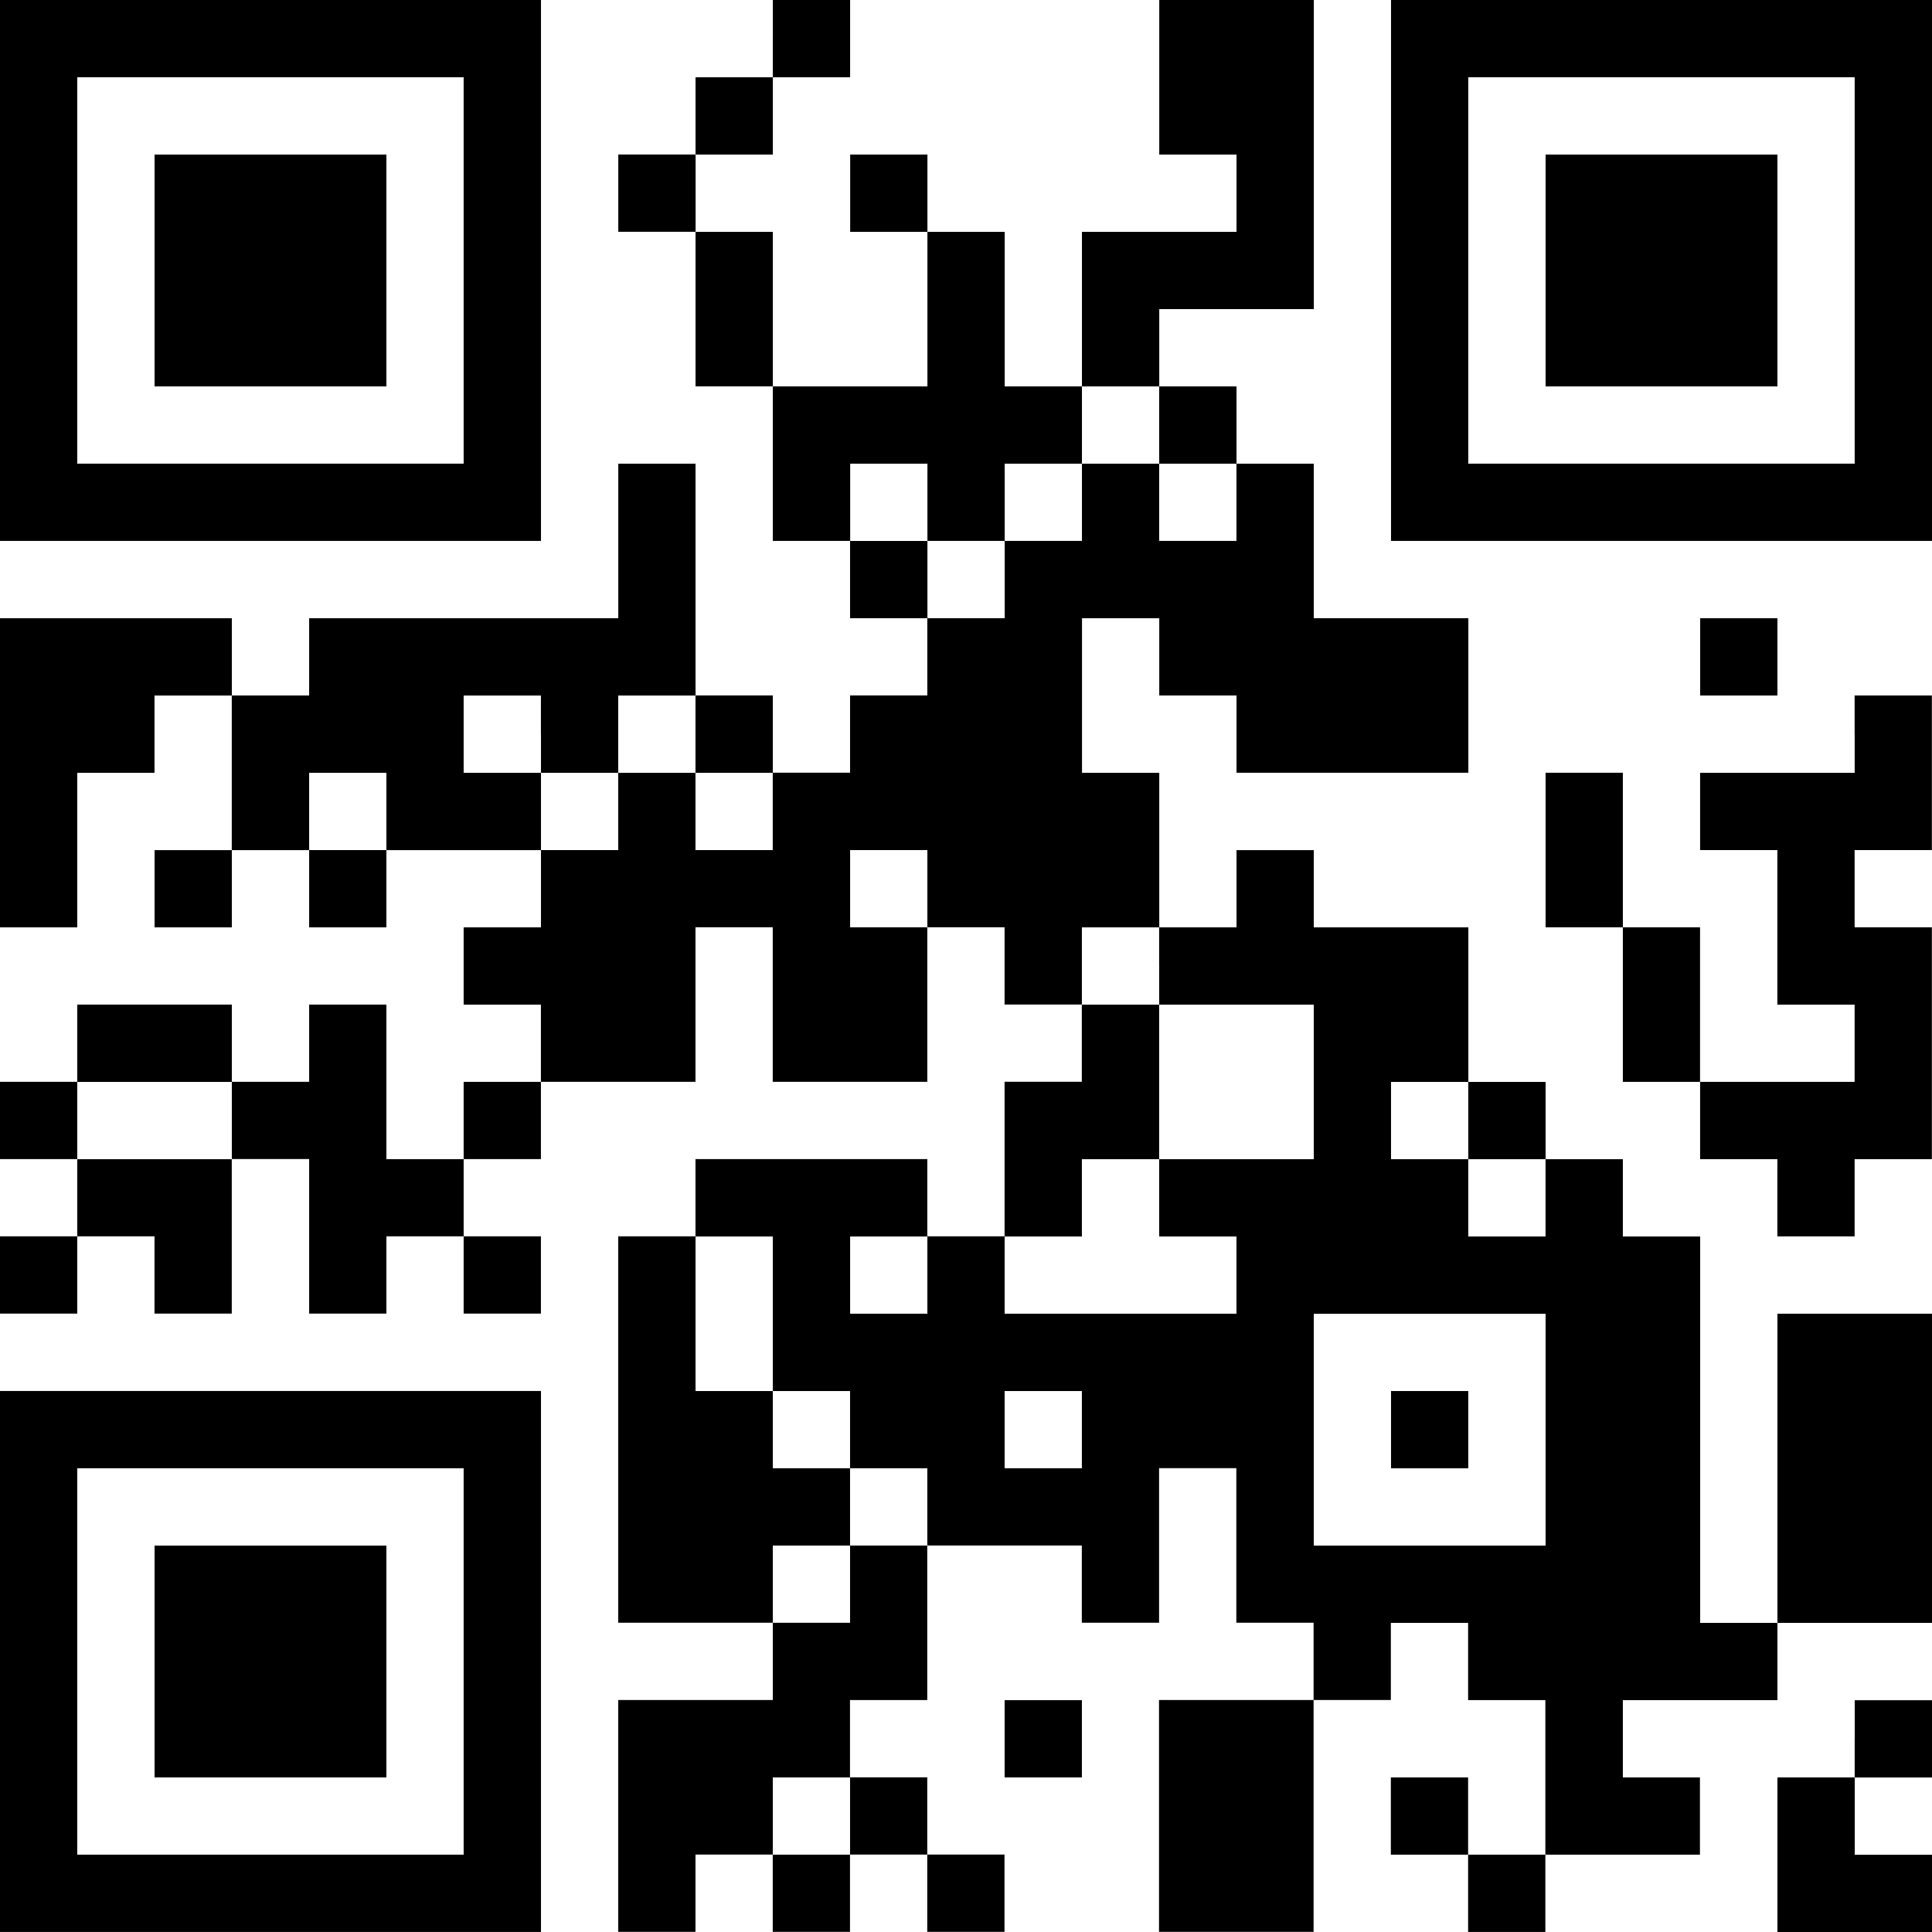 <?xml version="1.0" encoding="utf-8"?>
<!-- Generator: Adobe Illustrator 26.3.1, SVG Export Plug-In . SVG Version: 6.00 Build 0)  -->
<svg version="1.1" id="レイヤー_1" xmlns="http://www.w3.org/2000/svg" xmlns:xlink="http://www.w3.org/1999/xlink" x="0px"
	 y="0px" width="330.6px" height="330.6px" viewBox="0 0 330.6 330.6" style="enable-background:new 0 0 330.6 330.6;"
	 xml:space="preserve">
<g>
	<path d="M0,46.28v46.28h92.57V0H0V46.28z M79.34,46.28v33.06H13.22V13.22h66.12V46.28z M79.34,46.28"/>
	<path d="M26.45,46.28v19.84h39.67V26.45H26.45V46.28z M26.45,46.28"/>
	<path d="M132.24,6.61v6.61h-13.22v13.22h-13.22v13.22h13.22v26.45h13.22v26.45h13.22v13.22h13.22v13.22h-13.22v13.22h-13.22v-13.22
		h-13.22V79.34h-13.22v26.45H52.9v13.22H39.67v-13.22H0v52.9h13.22v-26.45h13.22v-13.22h13.22v26.45H26.45v13.22h13.22v-13.22H52.9
		v13.22h13.22v-13.22h26.45v13.22H79.34v13.22h13.22v13.22H79.34v13.22H66.12v-26.45H52.9v13.22H39.67v-13.22H13.22v13.22H0v13.22
		h13.22v13.22H0v13.22h13.22v-13.22h13.22v13.22h13.22v-26.45H52.9v26.45h13.22v-13.22h13.22v13.22h13.22v-13.22H79.34v-13.22h13.22
		v-13.22h26.45v-26.45h13.22v26.45h26.45v-26.45h13.22v13.22h13.22v13.22h-13.22v26.45h-13.22v-13.22h-39.67v13.22h-13.22v66.12
		h26.45v13.22h-26.45v39.67h13.22v-13.22h13.22v13.22h13.22v-13.22h13.22v13.22h13.22v-13.22h-13.22v-13.22h-13.22v-13.22h13.22
		v-26.45h26.45v13.22h13.22v-26.45h13.22v26.45h13.22v13.22h-26.45v39.67h26.45v-39.67h13.22V277.7h13.22v13.22h13.22v26.45h-13.22
		v-13.22h-13.22v13.22h13.22v13.22h13.22v-13.22h26.45v-13.22H277.7v-13.22h26.45V277.7h26.45v-52.9h-26.45v52.9h-13.22v-66.12
		H277.7v-13.22h-13.22v-13.22h-13.22v-26.45h-26.45v-13.22h-13.22v13.22h-13.22v-26.45h-13.22v-26.45h13.22v13.22h13.22v13.22h39.67
		v-26.45h-26.45V79.34h-13.22V66.12h-13.22V52.9h26.45V0h-26.45v26.45h13.22v13.22h-26.45v26.45h-13.22V39.67h-13.22V26.45h-13.22
		v13.22h13.22v26.45h-26.45V39.67h-13.22V26.45h13.22V13.22h13.22V0h-13.22V6.61z M198.36,72.73v6.61h13.22v13.22h-13.22V79.34
		h-13.22v13.22h-13.22v13.22h-13.22V92.57h-13.22V79.34h13.22v13.22h13.22V79.34h13.22V66.12h13.22V72.73z M92.57,125.63v6.61h13.22
		v-13.22h13.22v13.22h13.22v13.22h-13.22v-13.22h-13.22v13.22H92.57v-13.22H79.34v-13.22h13.22V125.63z M66.12,138.85v6.61H52.9
		v-13.22h13.22V138.85z M158.69,152.07v6.61h-13.22v-13.22h13.22V152.07z M198.36,165.3v6.61h26.45v26.45h-26.45v13.22h13.22v13.22
		h-39.67v-13.22h13.22v-13.22h13.22v-26.45h-13.22v-13.22h13.22V165.3z M39.67,191.75v6.61H13.22v-13.22h26.45V191.75z
		 M251.25,191.75v6.61h13.22v13.22h-13.22v-13.22h-13.22v-13.22h13.22V191.75z M132.24,224.81v13.22h13.22v13.22h13.22v13.22h-13.22
		v13.22h-13.22v-13.22h13.22v-13.22h-13.22v-13.22h-13.22v-26.45h13.22V224.81z M158.69,218.19v6.61h-13.22v-13.22h13.22V218.19z
		 M264.48,244.64v19.84h-39.67v-39.67h39.67V244.64z M185.13,244.64v6.61h-13.22v-13.22h13.22V244.64z M145.46,310.76v6.61h-13.22
		v-13.22h13.22V310.76z M145.46,310.76"/>
	<path d="M238.03,244.64v6.61h13.22v-13.22h-13.22V244.64z M238.03,244.64"/>
	<path d="M238.03,46.28v46.28h92.57V0h-92.57V46.28z M317.37,46.28v33.06h-66.12V13.22h66.12V46.28z M317.37,46.28"/>
	<path d="M264.48,46.28v19.84h39.67V26.45h-39.67V46.28z M264.48,46.28"/>
	<path d="M290.93,112.4v6.61h13.22v-13.22h-13.22V112.4z M290.93,112.4"/>
	<path d="M317.37,125.63v6.61h-26.45v13.22h13.22v26.45h13.22v13.22h-26.45v-26.45H277.7v-26.45h-13.22v26.45h13.22v26.45h13.22
		v13.22h13.22v13.22h13.22v-13.22h13.22v-39.67h-13.22v-13.22h13.22v-26.45h-13.22V125.63z M317.37,125.63"/>
	<path d="M0,284.31v46.28h92.57v-92.57H0V284.31z M79.34,284.31v33.06H13.22v-66.12h66.12V284.31z M79.34,284.31"/>
	<path d="M26.45,284.31v19.84h39.67v-39.67H26.45V284.31z M26.45,284.31"/>
	<path d="M171.91,297.54v6.61h13.22v-13.22h-13.22V297.54z M171.91,297.54"/>
	<path d="M317.37,297.54v6.61h-13.22v26.45h26.45v-13.22h-13.22v-13.22h13.22v-13.22h-13.22V297.54z M317.37,297.54"/>
</g>
</svg>
